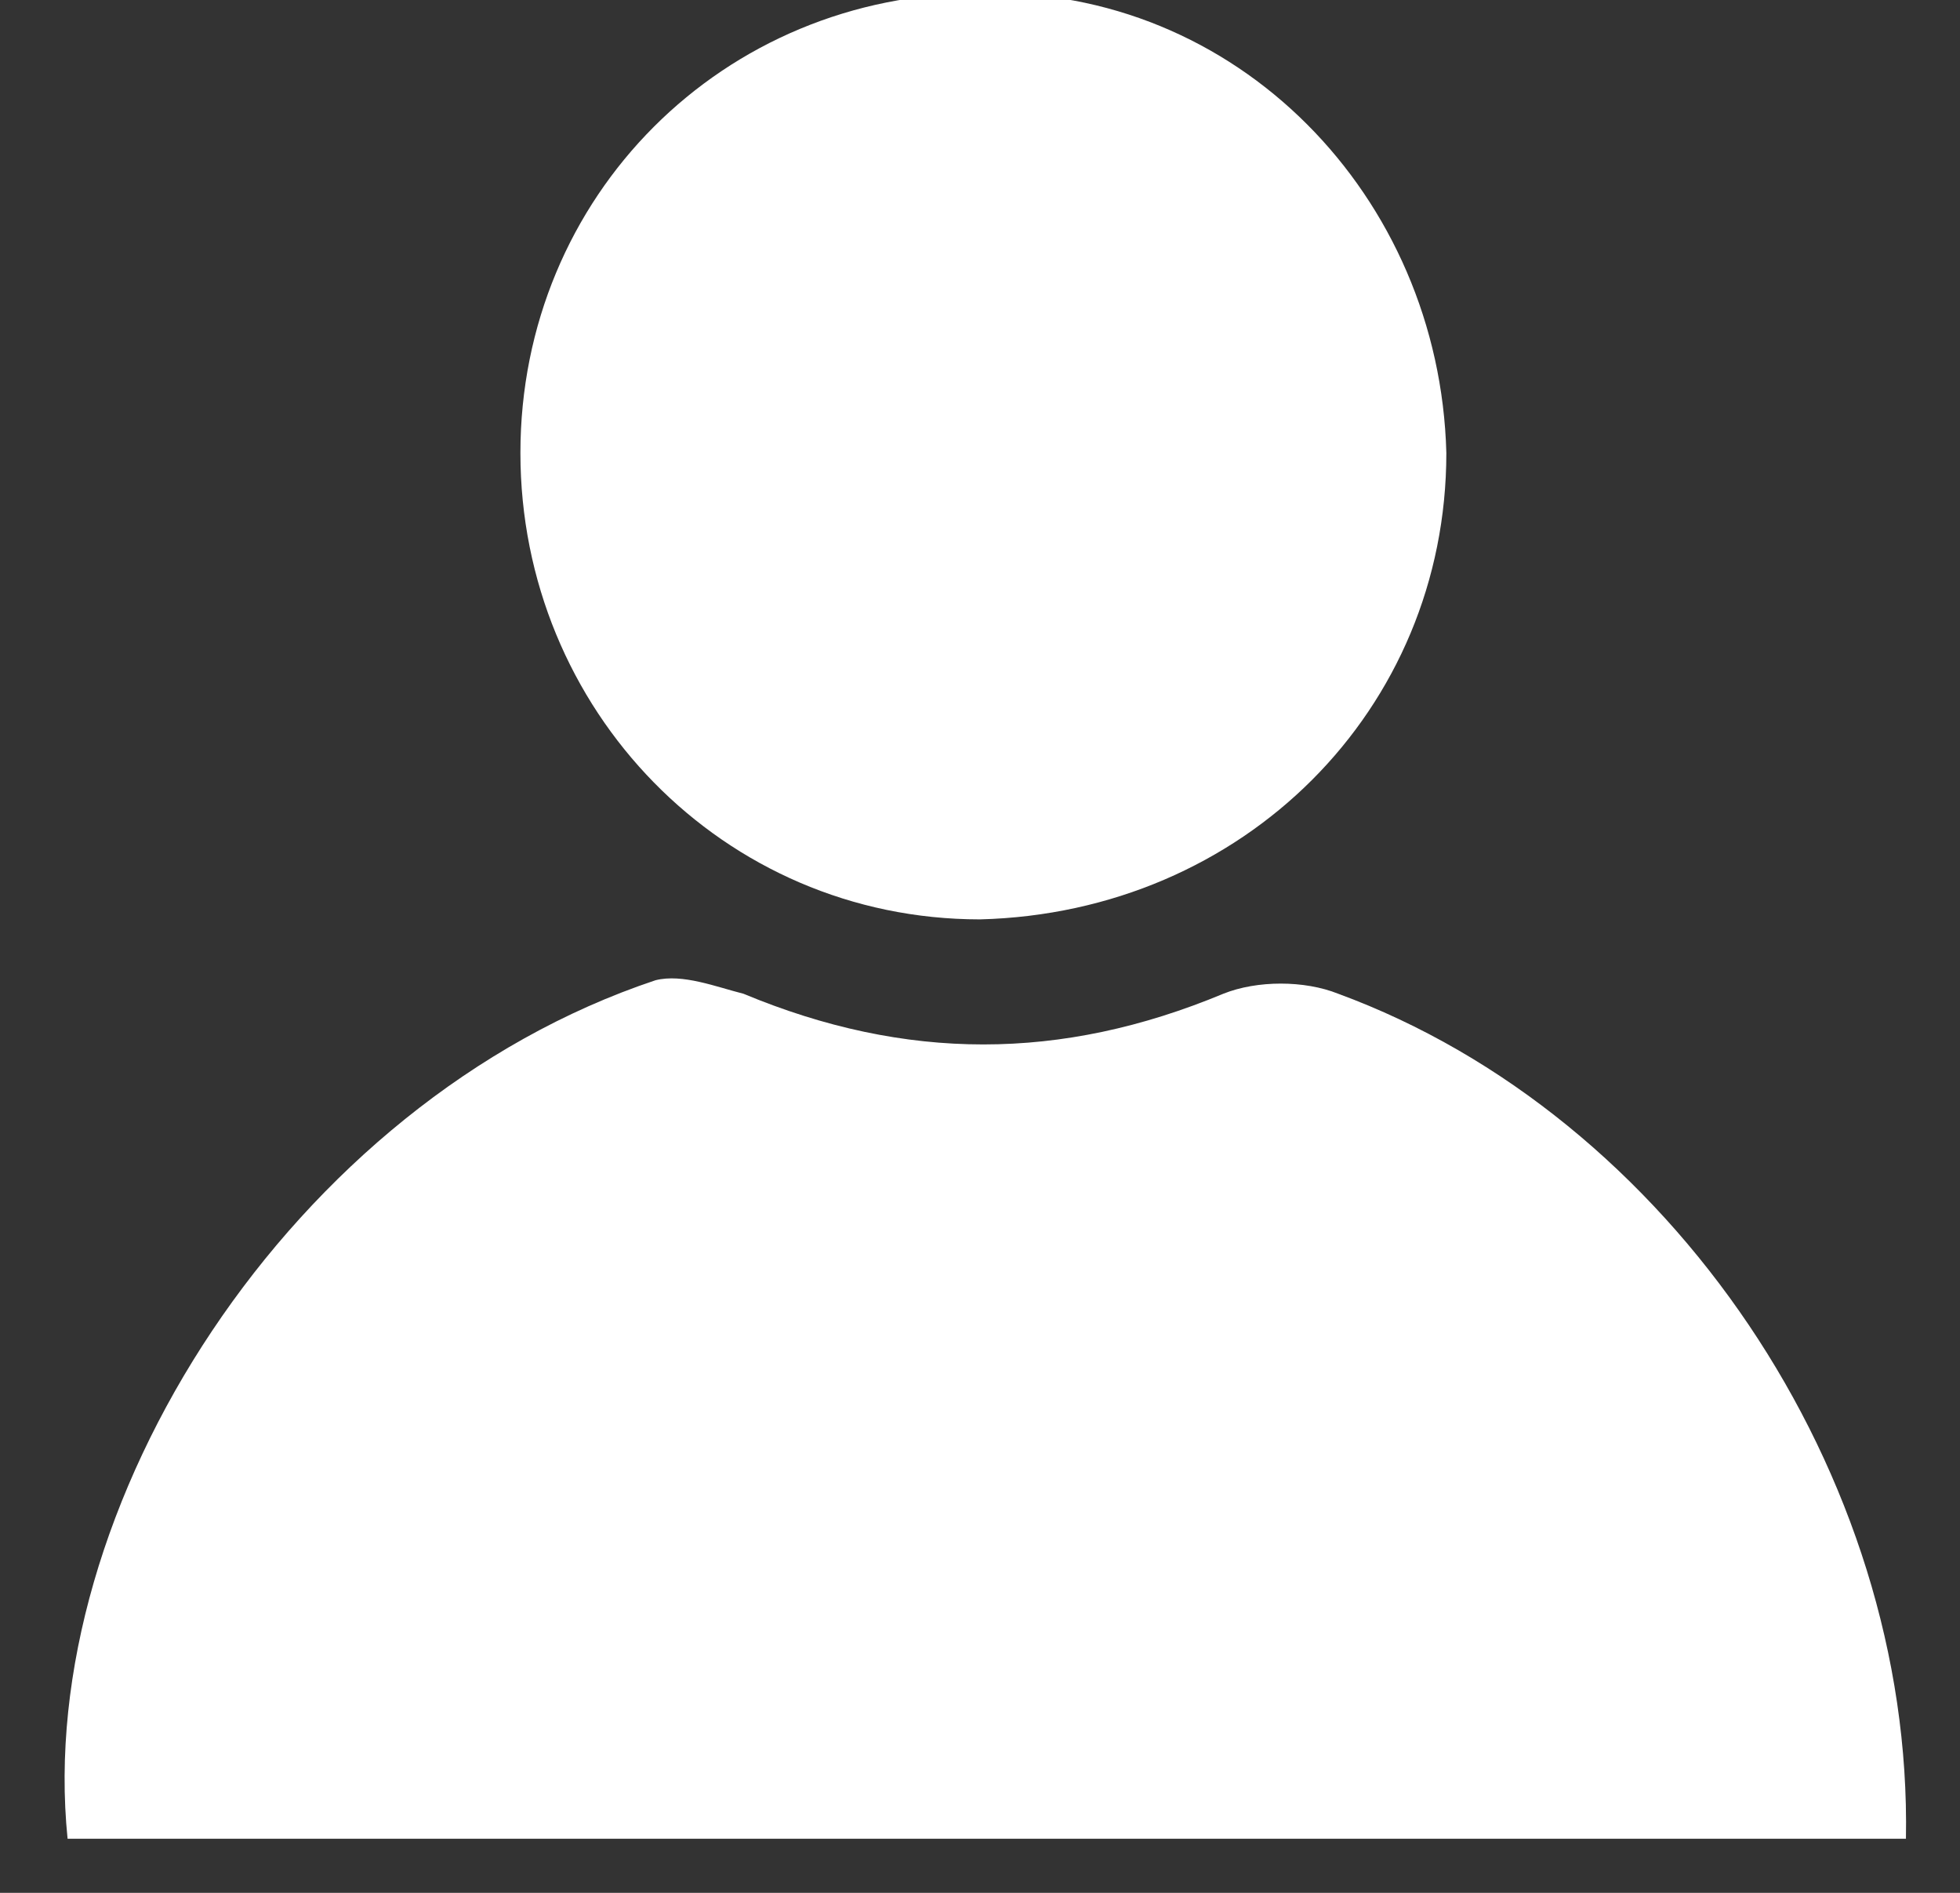 <svg version="1.2" xmlns="http://www.w3.org/2000/svg" viewBox="0 0 29 28" width="29" height="28"><rect x="0" y="0" width="29" height="28" fill="#333333" stroke="none"/><style>.a{fill:#fff}</style><path class="a" d="m28.2 27.2c-9.2 0-18.2 0-27.2 0-0.5-4.9 3.3-10.9 8.7-12.7 0.4-0.1 0.9 0.1 1.3 0.2 2.4 1 4.7 1 7.1 0 0.5-0.2 1.2-0.2 1.7 0 4.9 1.8 8.5 7.1 8.4 12.5z"/><path class="a" d="m21.4 6.7c0 3.8-3 6.8-6.9 6.9-3.8 0-6.8-3.1-6.8-6.9 0-3.8 3-6.8 6.8-6.8 3.8-0.1 6.8 3 6.9 6.8z"/></svg>